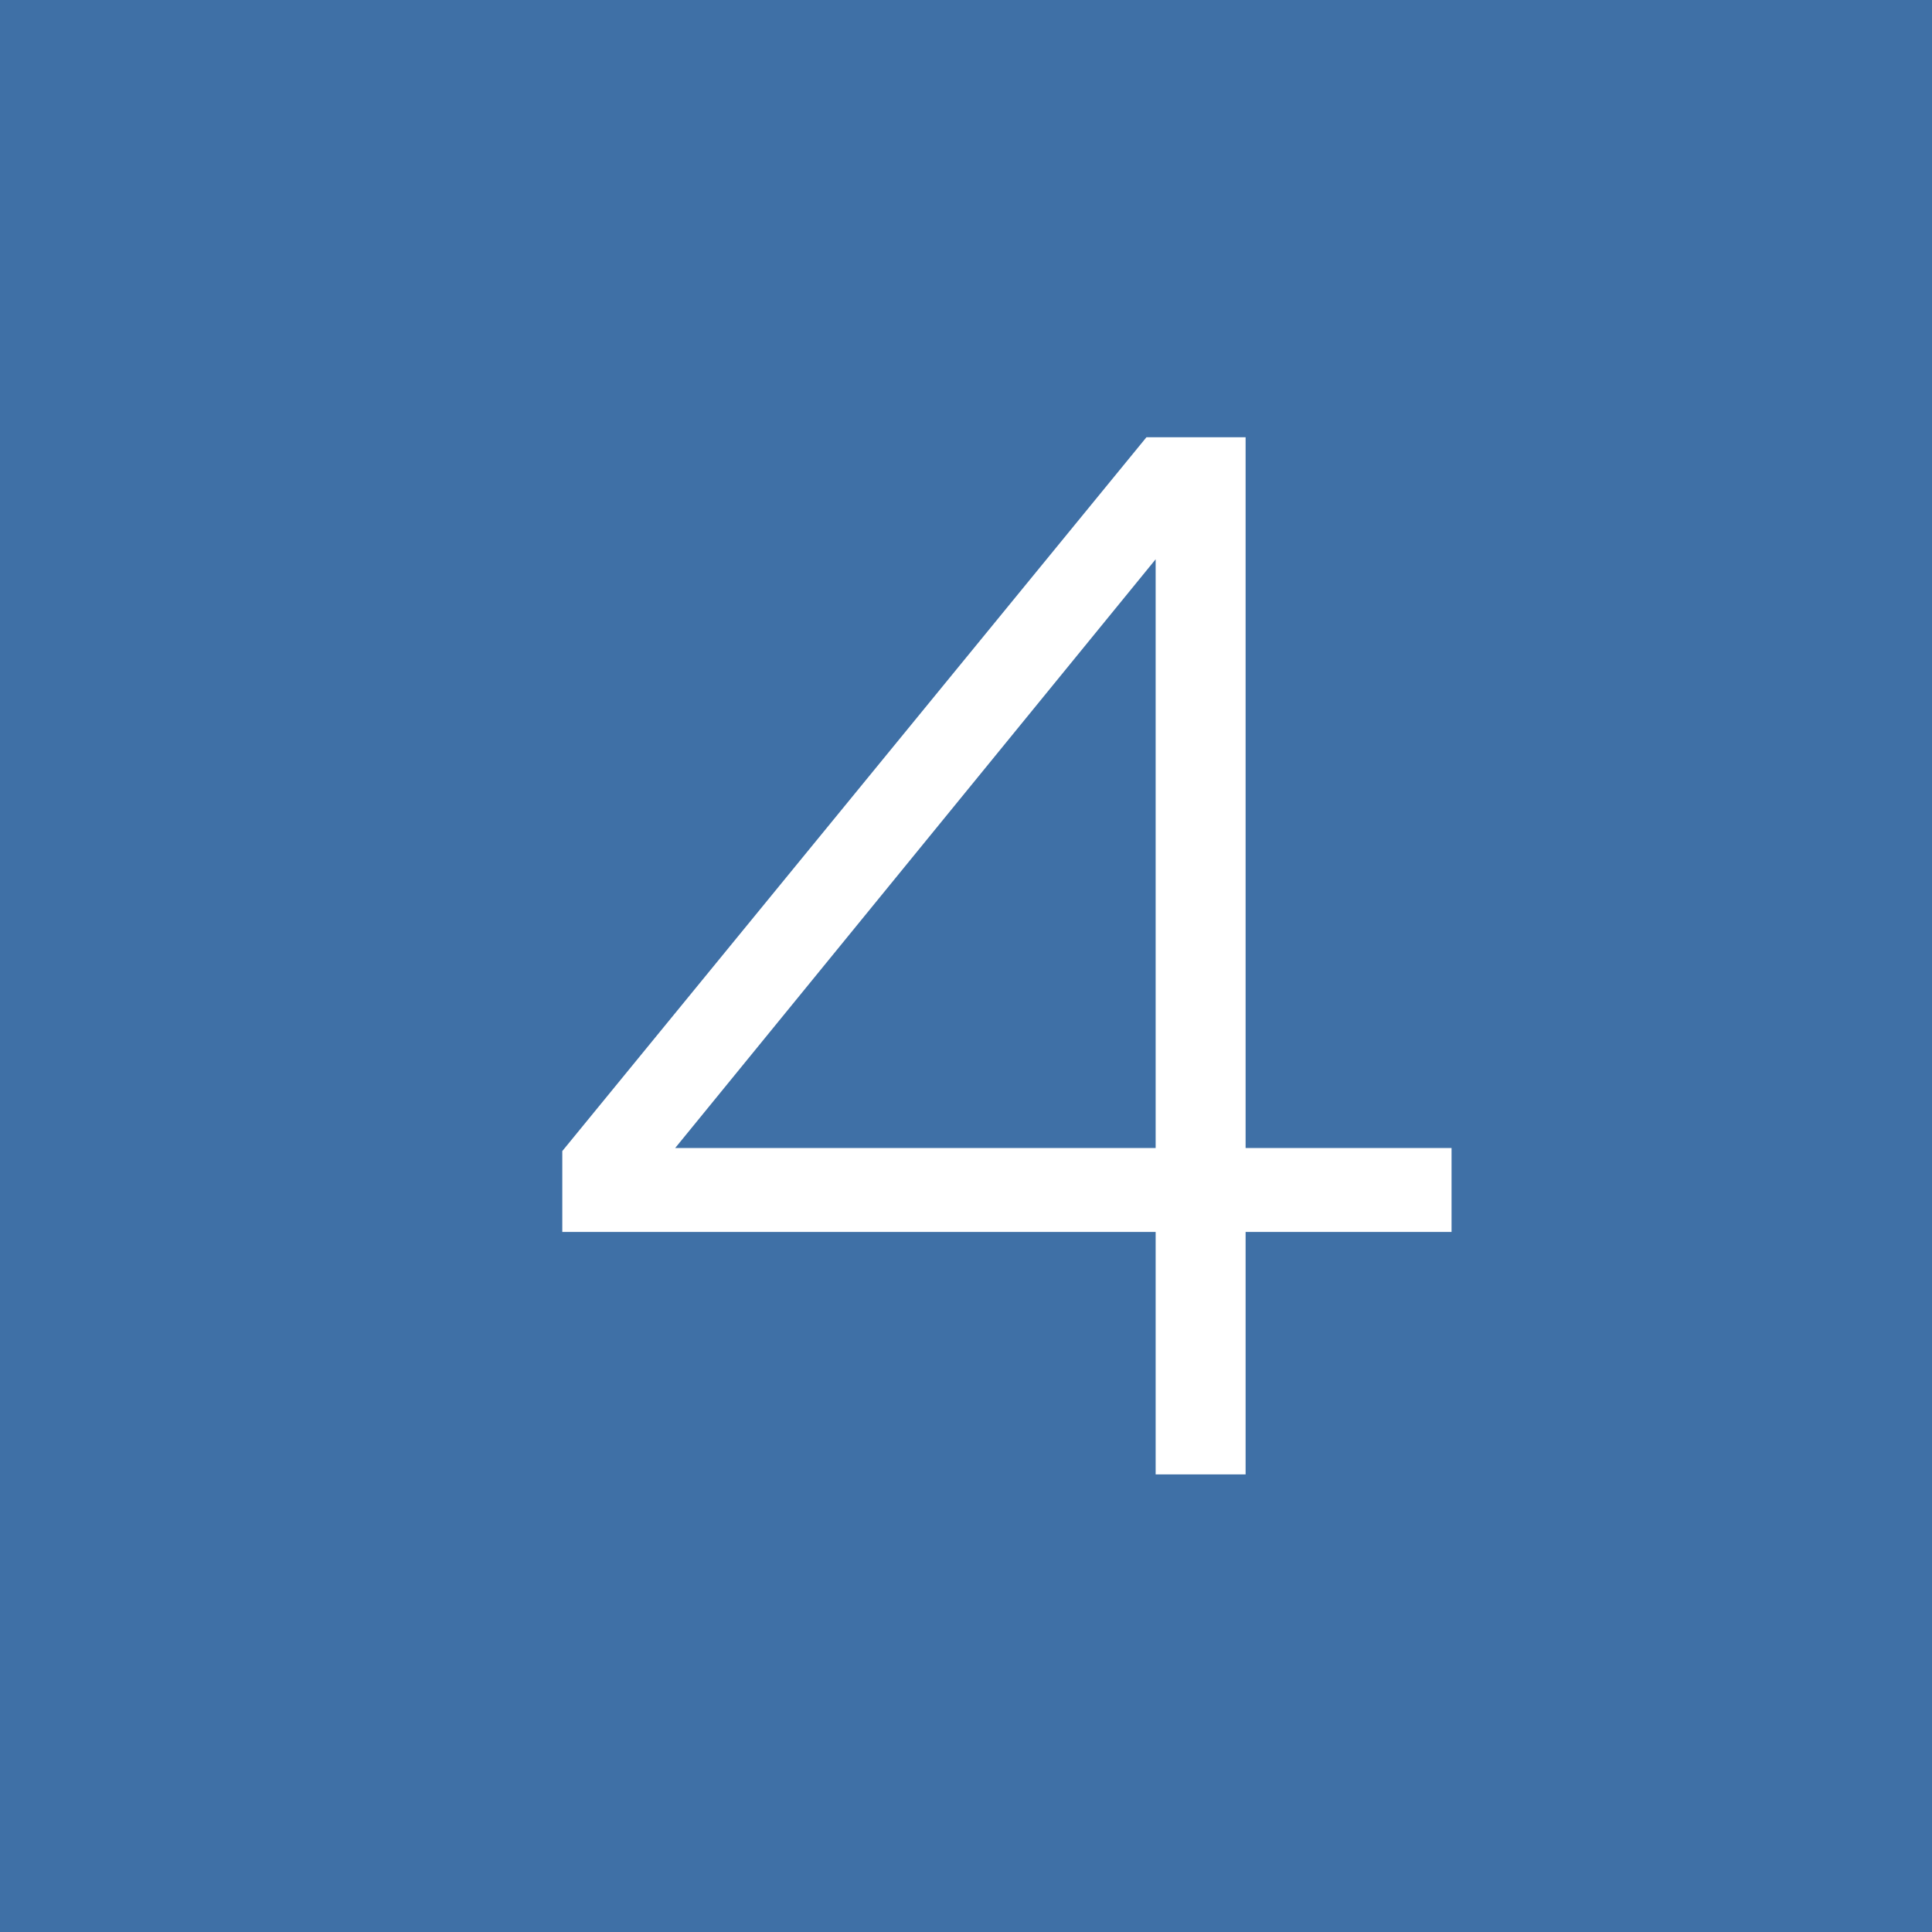 <?xml version="1.0" encoding="UTF-8"?> <svg xmlns="http://www.w3.org/2000/svg" width="25" height="25" viewBox="0 0 25 25" fill="none"> <path d="M25 0H0V25H25V0Z" fill="#3F70A6"></path> <path d="M14.835 5.658H16.118V14.855H18.783V15.941H16.118V19.079H14.954V15.941H7.276V14.895L14.835 5.658ZM14.954 14.855V7.237L8.737 14.855H14.954Z" fill="white"></path> </svg> 
